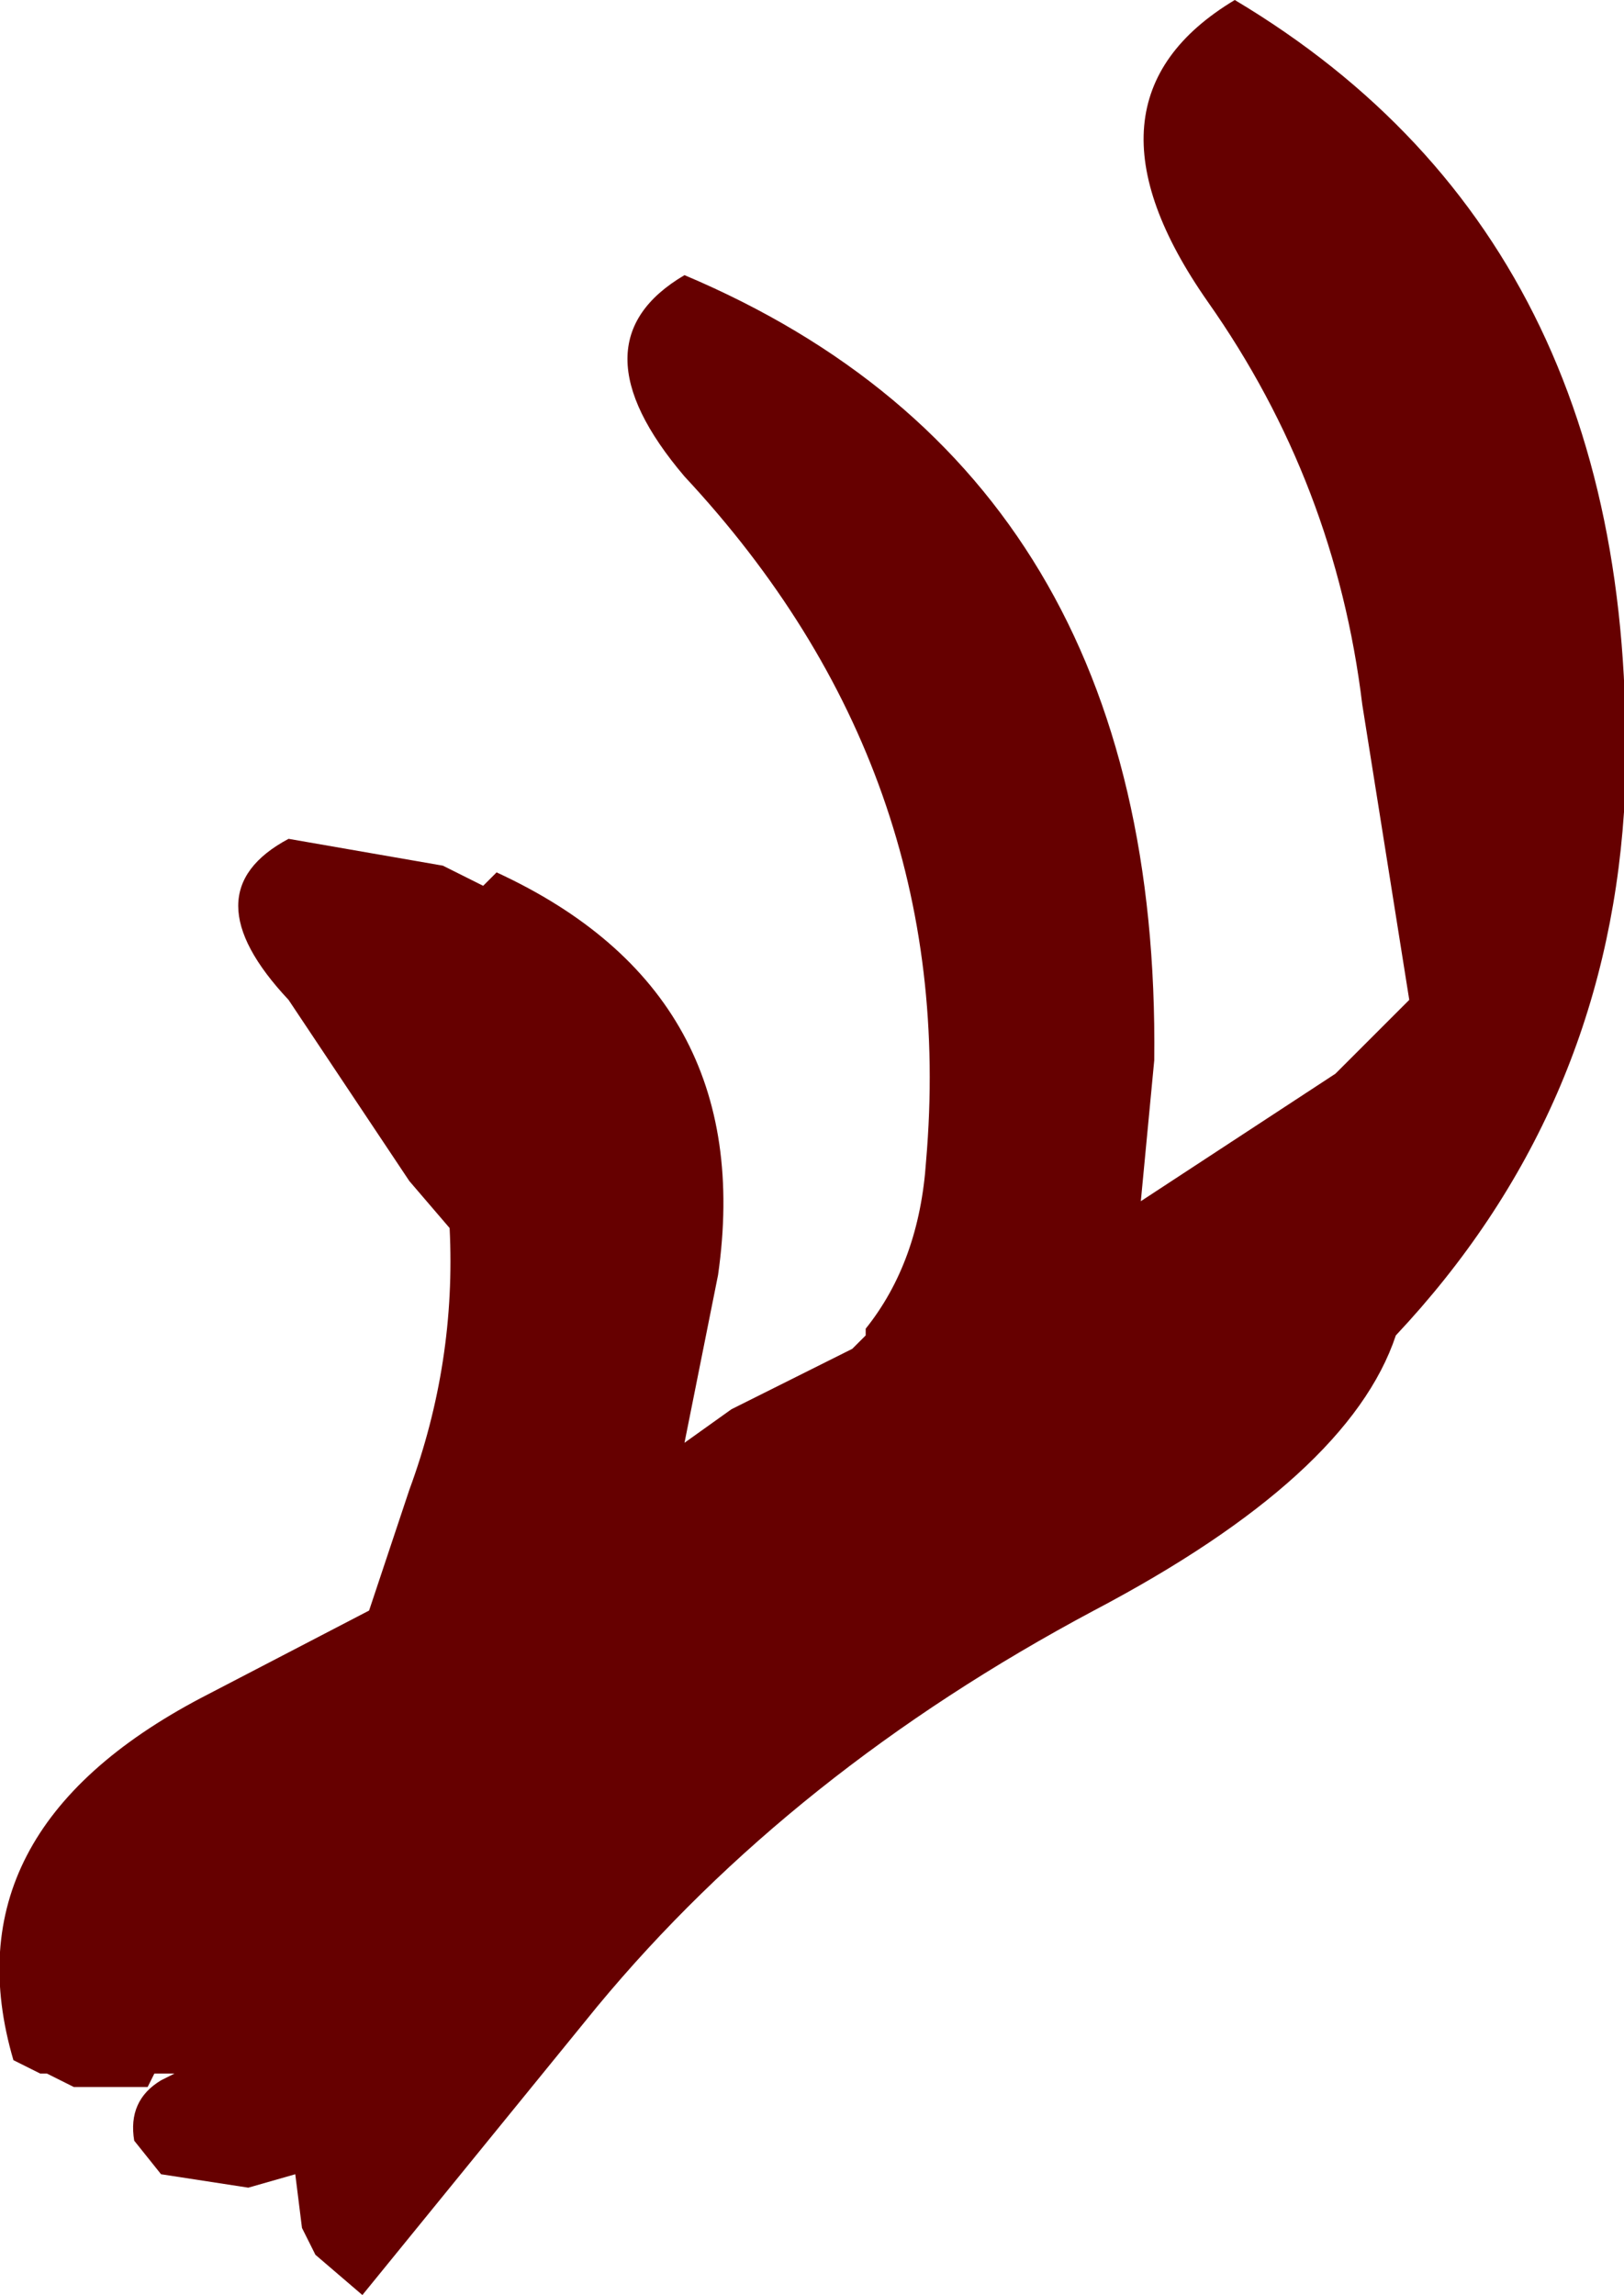 <?xml version="1.0" encoding="UTF-8" standalone="no"?>
<svg xmlns:xlink="http://www.w3.org/1999/xlink" height="17.1px" width="12.1px" xmlns="http://www.w3.org/2000/svg">
  <g transform="matrix(1.0, 0.0, 0.0, 1.0, -12.95, 34.5)">
    <path d="M22.15 -34.5 Q25.25 -32.65 25.05 -28.45 24.9 -26.2 23.35 -24.55 23.0 -23.5 21.1 -22.5 18.85 -21.3 17.4 -19.55 L15.65 -17.4 15.3 -17.7 15.2 -17.9 15.15 -18.3 14.8 -18.2 14.15 -18.3 13.95 -18.55 Q13.9 -18.85 14.15 -19.0 L14.25 -19.05 14.1 -19.05 14.05 -18.95 13.9 -18.95 13.5 -18.95 13.3 -19.05 13.25 -19.05 13.05 -19.15 Q12.55 -20.85 14.45 -21.85 L15.7 -22.5 16.0 -23.4 Q16.35 -24.35 16.3 -25.35 L16.0 -25.7 15.1 -27.05 Q14.35 -27.85 15.1 -28.25 L16.25 -28.05 16.55 -27.9 16.65 -28.0 Q18.6 -27.1 18.3 -25.0 L18.05 -23.75 18.4 -24.0 19.3 -24.45 19.4 -24.55 19.4 -24.6 Q19.8 -25.1 19.85 -25.85 20.1 -28.75 18.05 -30.95 17.2 -31.95 18.05 -32.45 21.6 -30.95 21.55 -26.6 L21.45 -25.55 22.9 -26.5 23.45 -27.05 23.1 -29.25 Q22.9 -30.9 21.95 -32.25 20.9 -33.75 22.15 -34.5" fill="#660000" fill-rule="evenodd" stroke="none"/>
  </g>
</svg>
